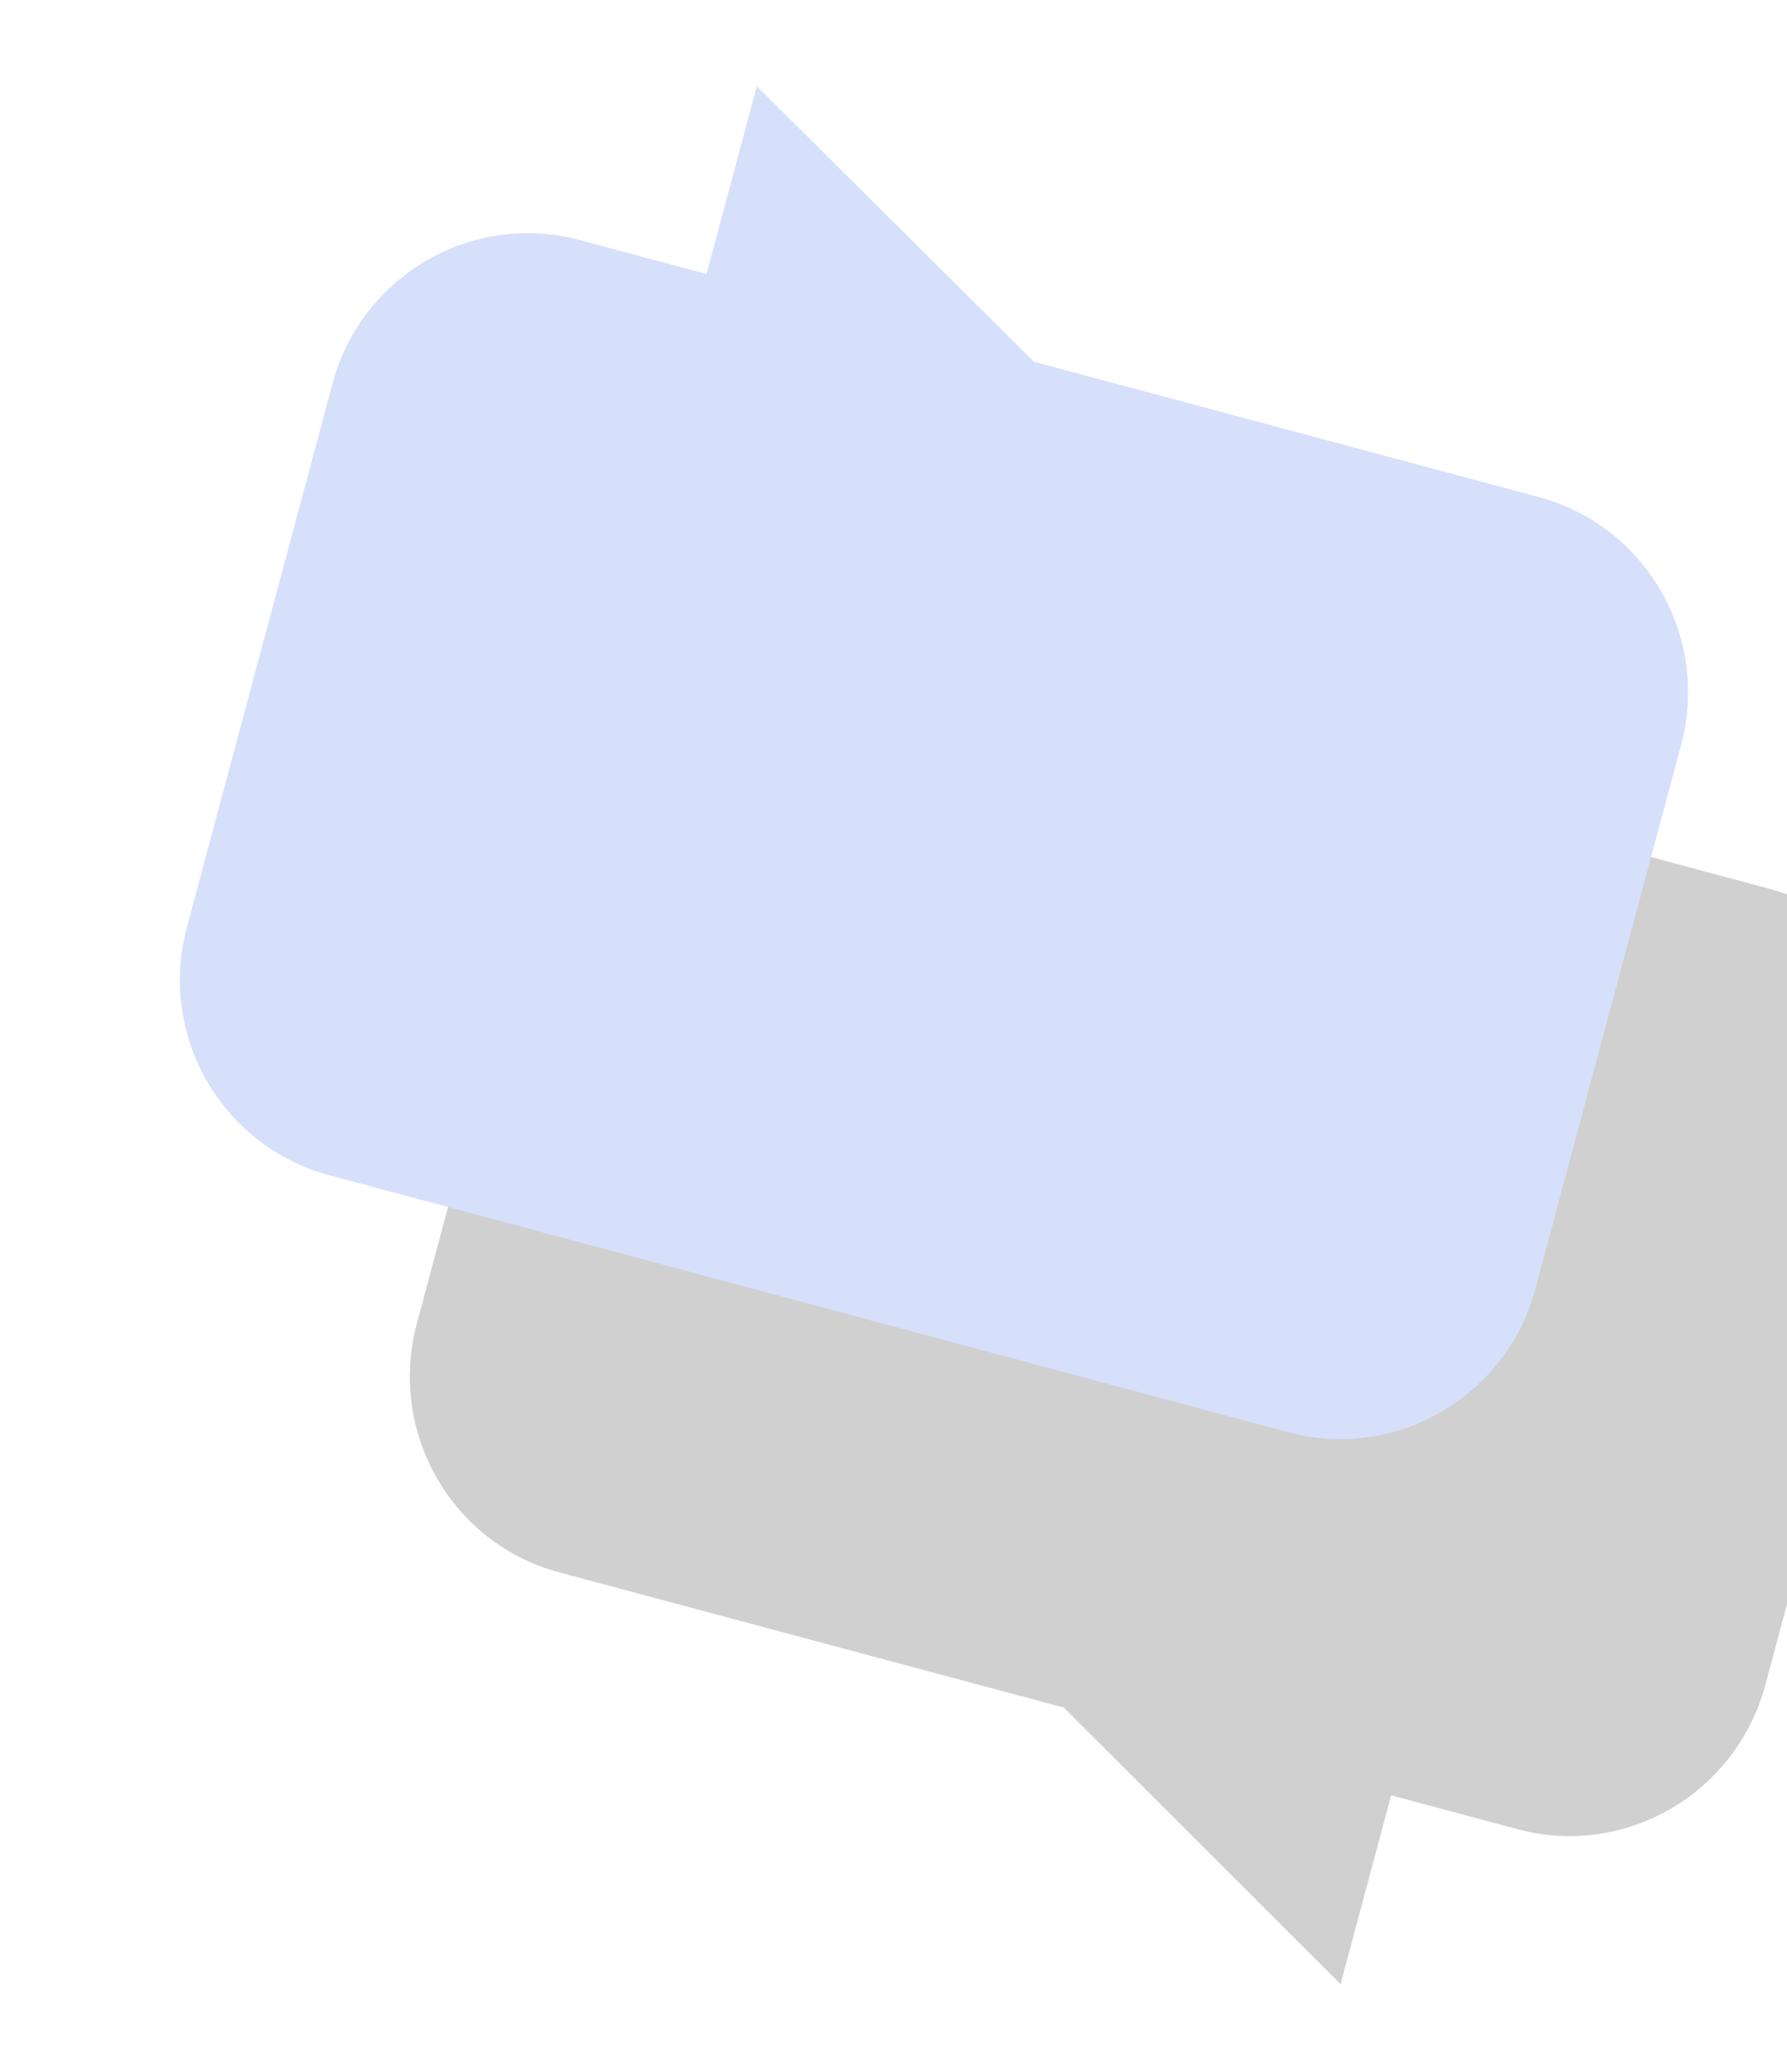 <svg xmlns="http://www.w3.org/2000/svg" width="226" height="262" viewBox="0 0 226 262" fill="none"><g opacity="0.2"><path fill-rule="evenodd" clip-rule="evenodd" d="M223.818 112.387C237.429 116.034 245.479 130.127 241.798 143.865L223.269 213.018C219.588 226.756 205.569 234.936 191.958 231.289L175.939 226.997L169.54 250.877L134.534 215.902L70.703 198.799C57.092 195.152 49.042 181.058 52.723 167.32L71.252 98.168C74.933 84.43 88.952 76.249 102.563 79.896L223.818 112.387Z" fill="#161616"></path><path fill-rule="evenodd" clip-rule="evenodd" d="M41.65 148.593C28.038 144.946 19.972 130.915 23.633 117.253L42.059 48.484C45.72 34.823 59.721 26.704 73.333 30.351L89.352 34.644L95.715 10.896L130.756 45.738L194.588 62.842C208.199 66.489 216.266 80.52 212.605 94.182L194.179 162.951C190.518 176.612 176.516 184.731 162.905 181.084L41.65 148.593Z" fill="#3062EC"></path></g></svg>